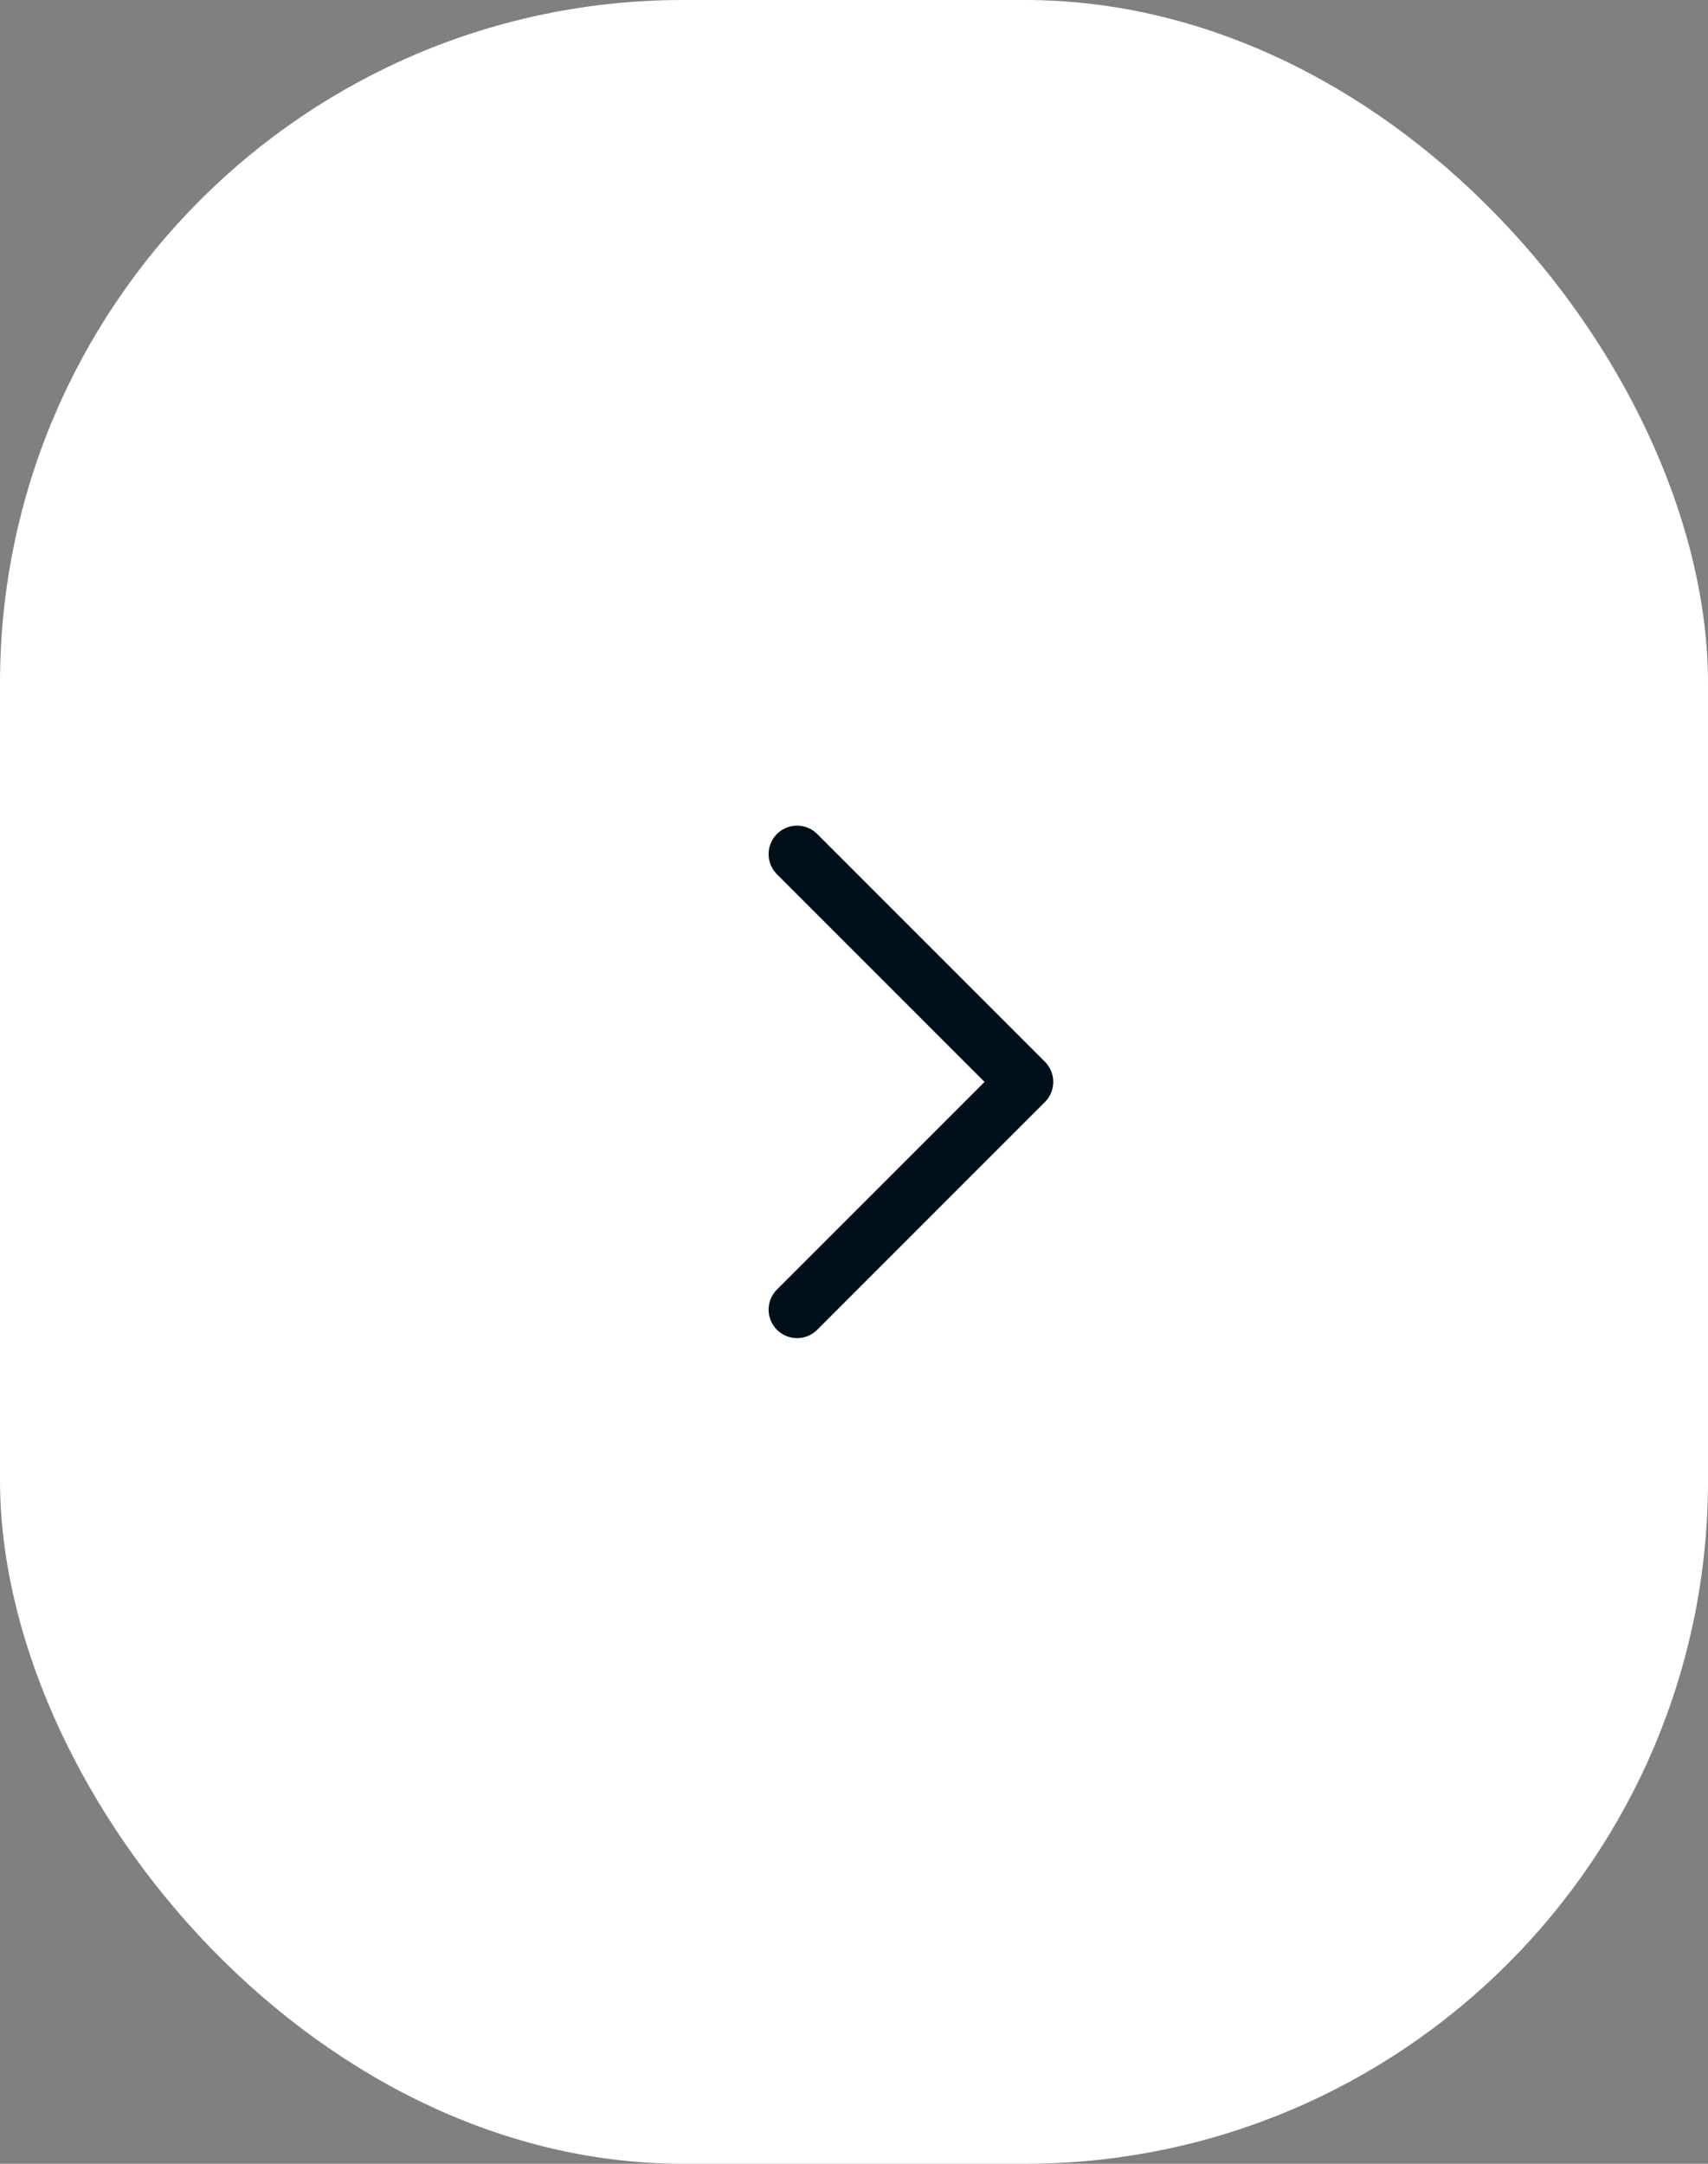 <?xml version="1.0" encoding="UTF-8"?> <svg xmlns="http://www.w3.org/2000/svg" width="30" height="38" viewBox="0 0 30 38" fill="none"><rect x="0" y="0" width="30" height="38" fill="#808080" stroke="none"/><rect width="30" height="38" rx="12" fill="white"></rect><path d="M14 23L18 19L14 15" stroke="#001018" stroke-linecap="round" stroke-linejoin="round"></path></svg> 